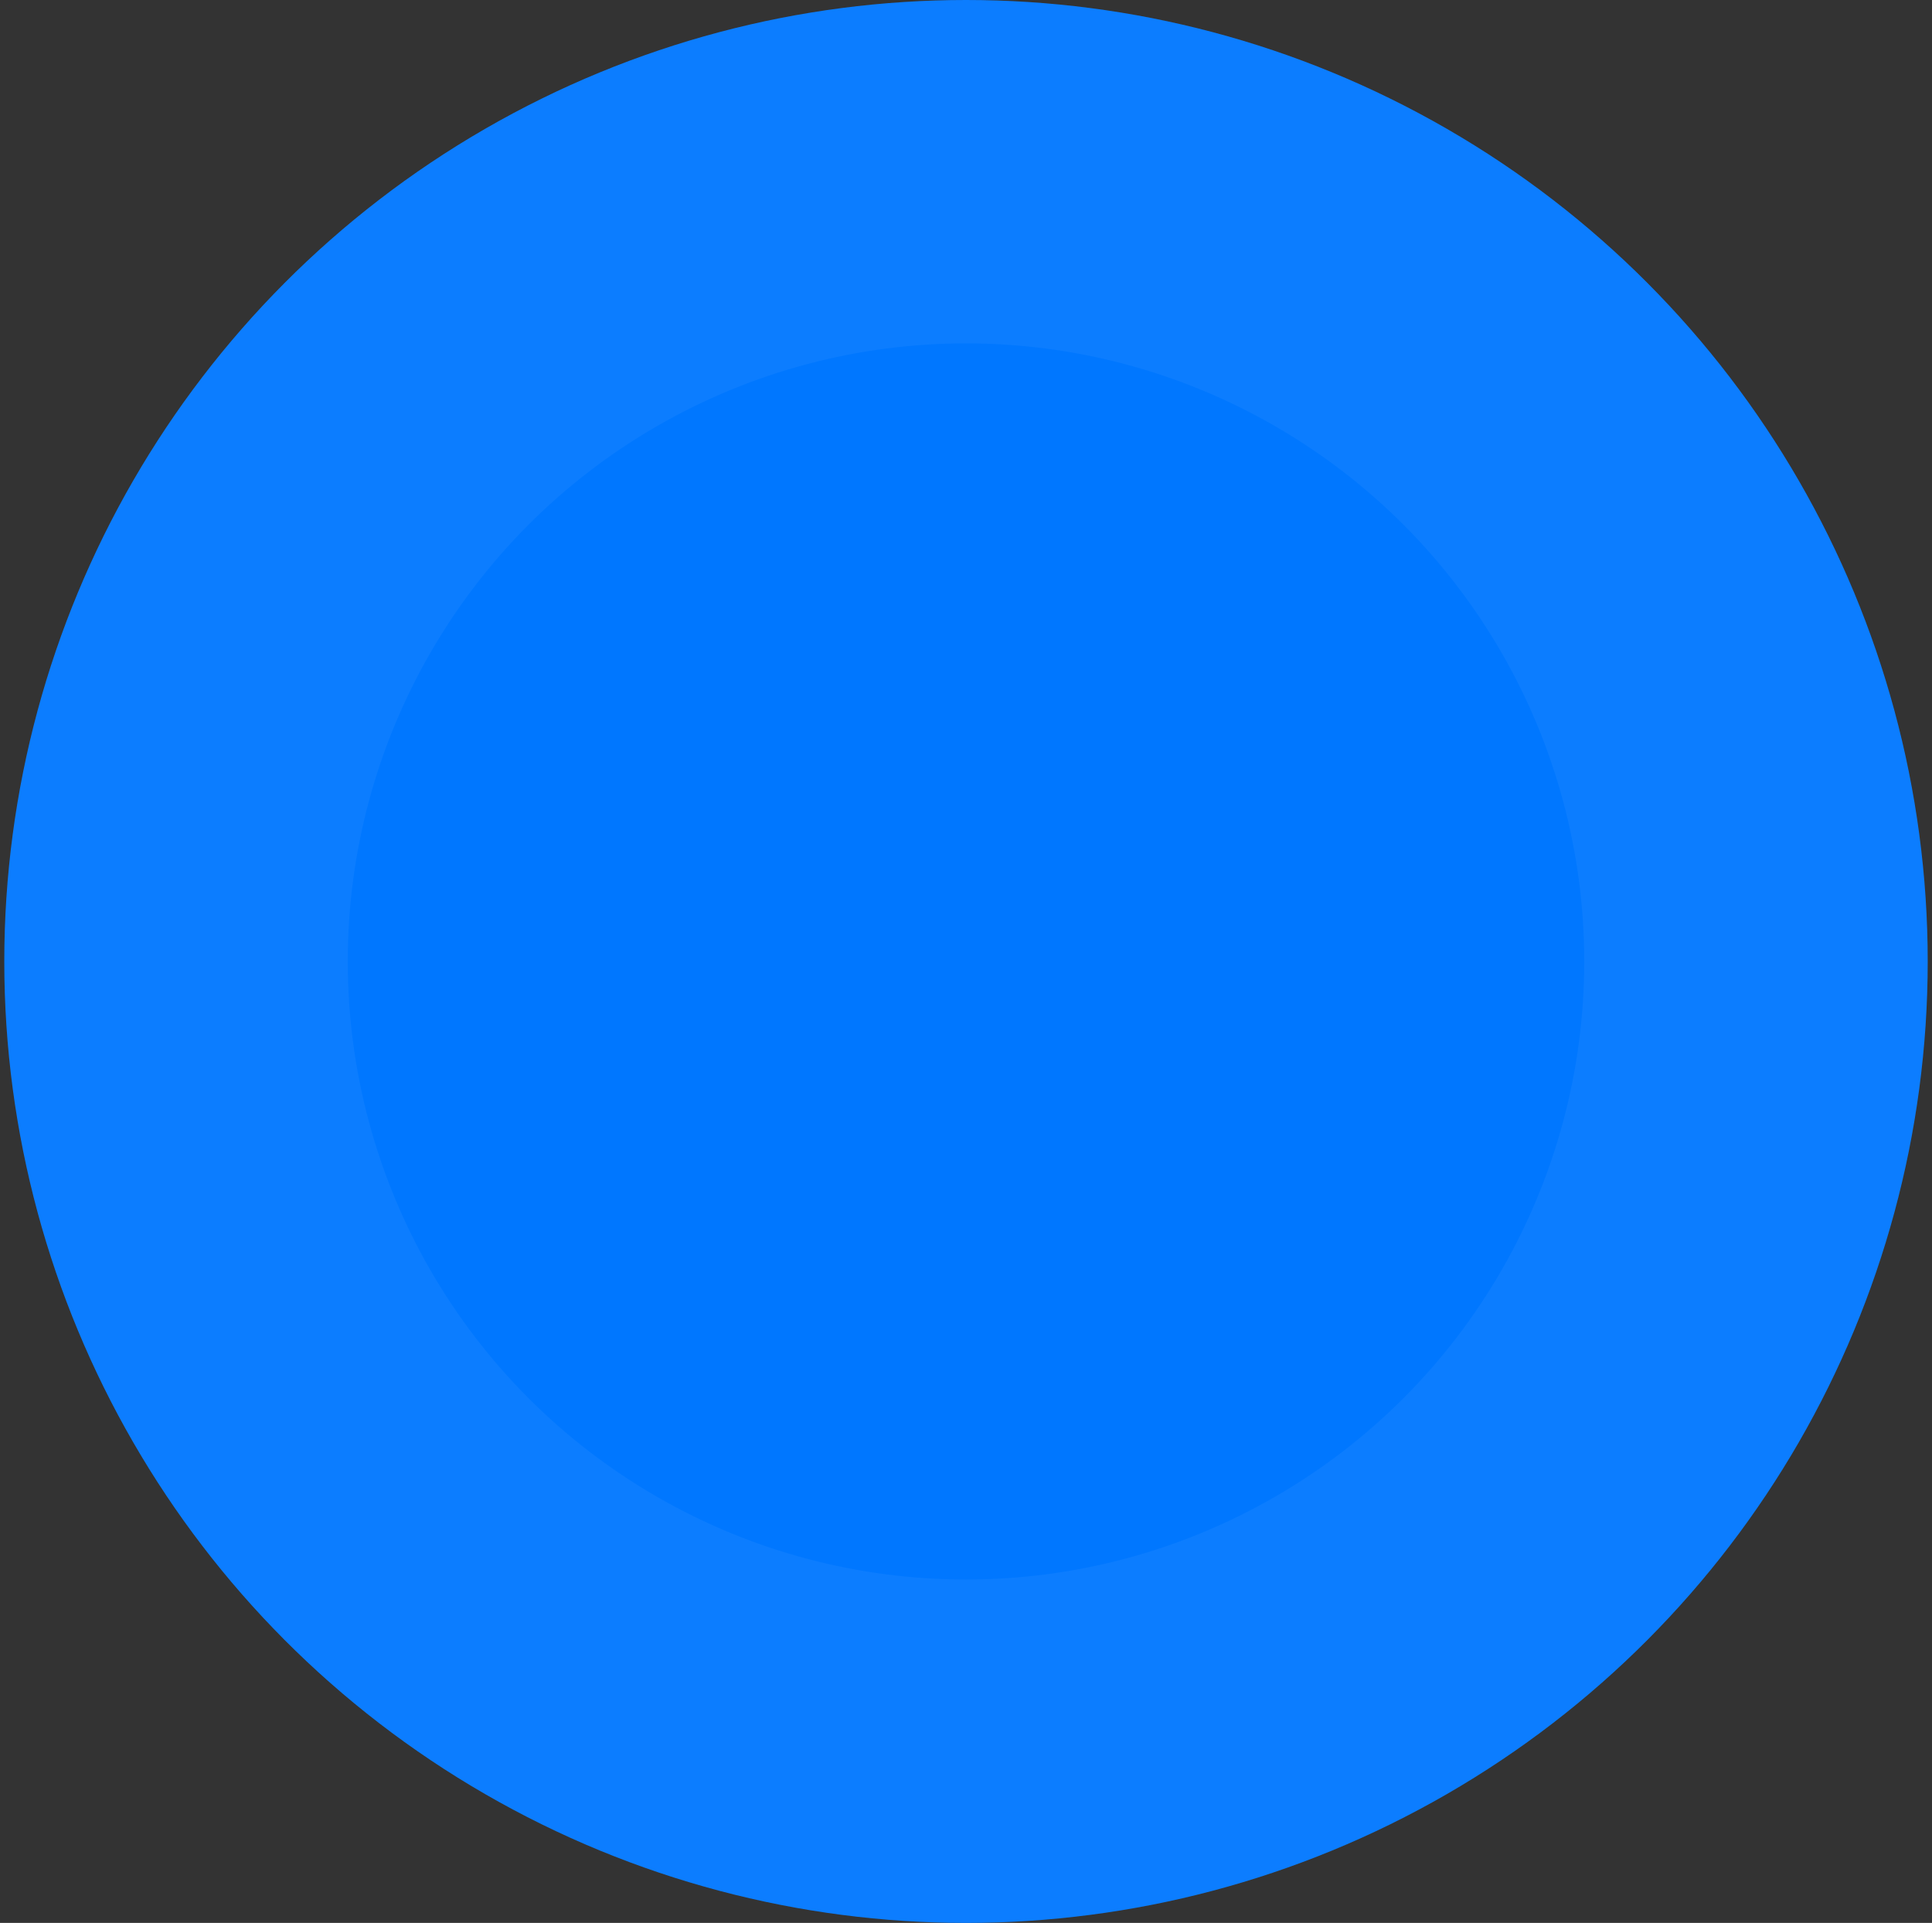 <svg width="225" height="224" viewBox="0 0 225 224" fill="none" xmlns="http://www.w3.org/2000/svg">
<rect x="0" y="0" width="225" height="224" fill="#333333" stroke="none"/>
<circle cx="112.5" cy="112" r="112" fill="#0077FF"/>
<circle cx="112.5" cy="112" r="92" stroke="white" stroke-opacity="0.05" stroke-width="40"/>
</svg>
